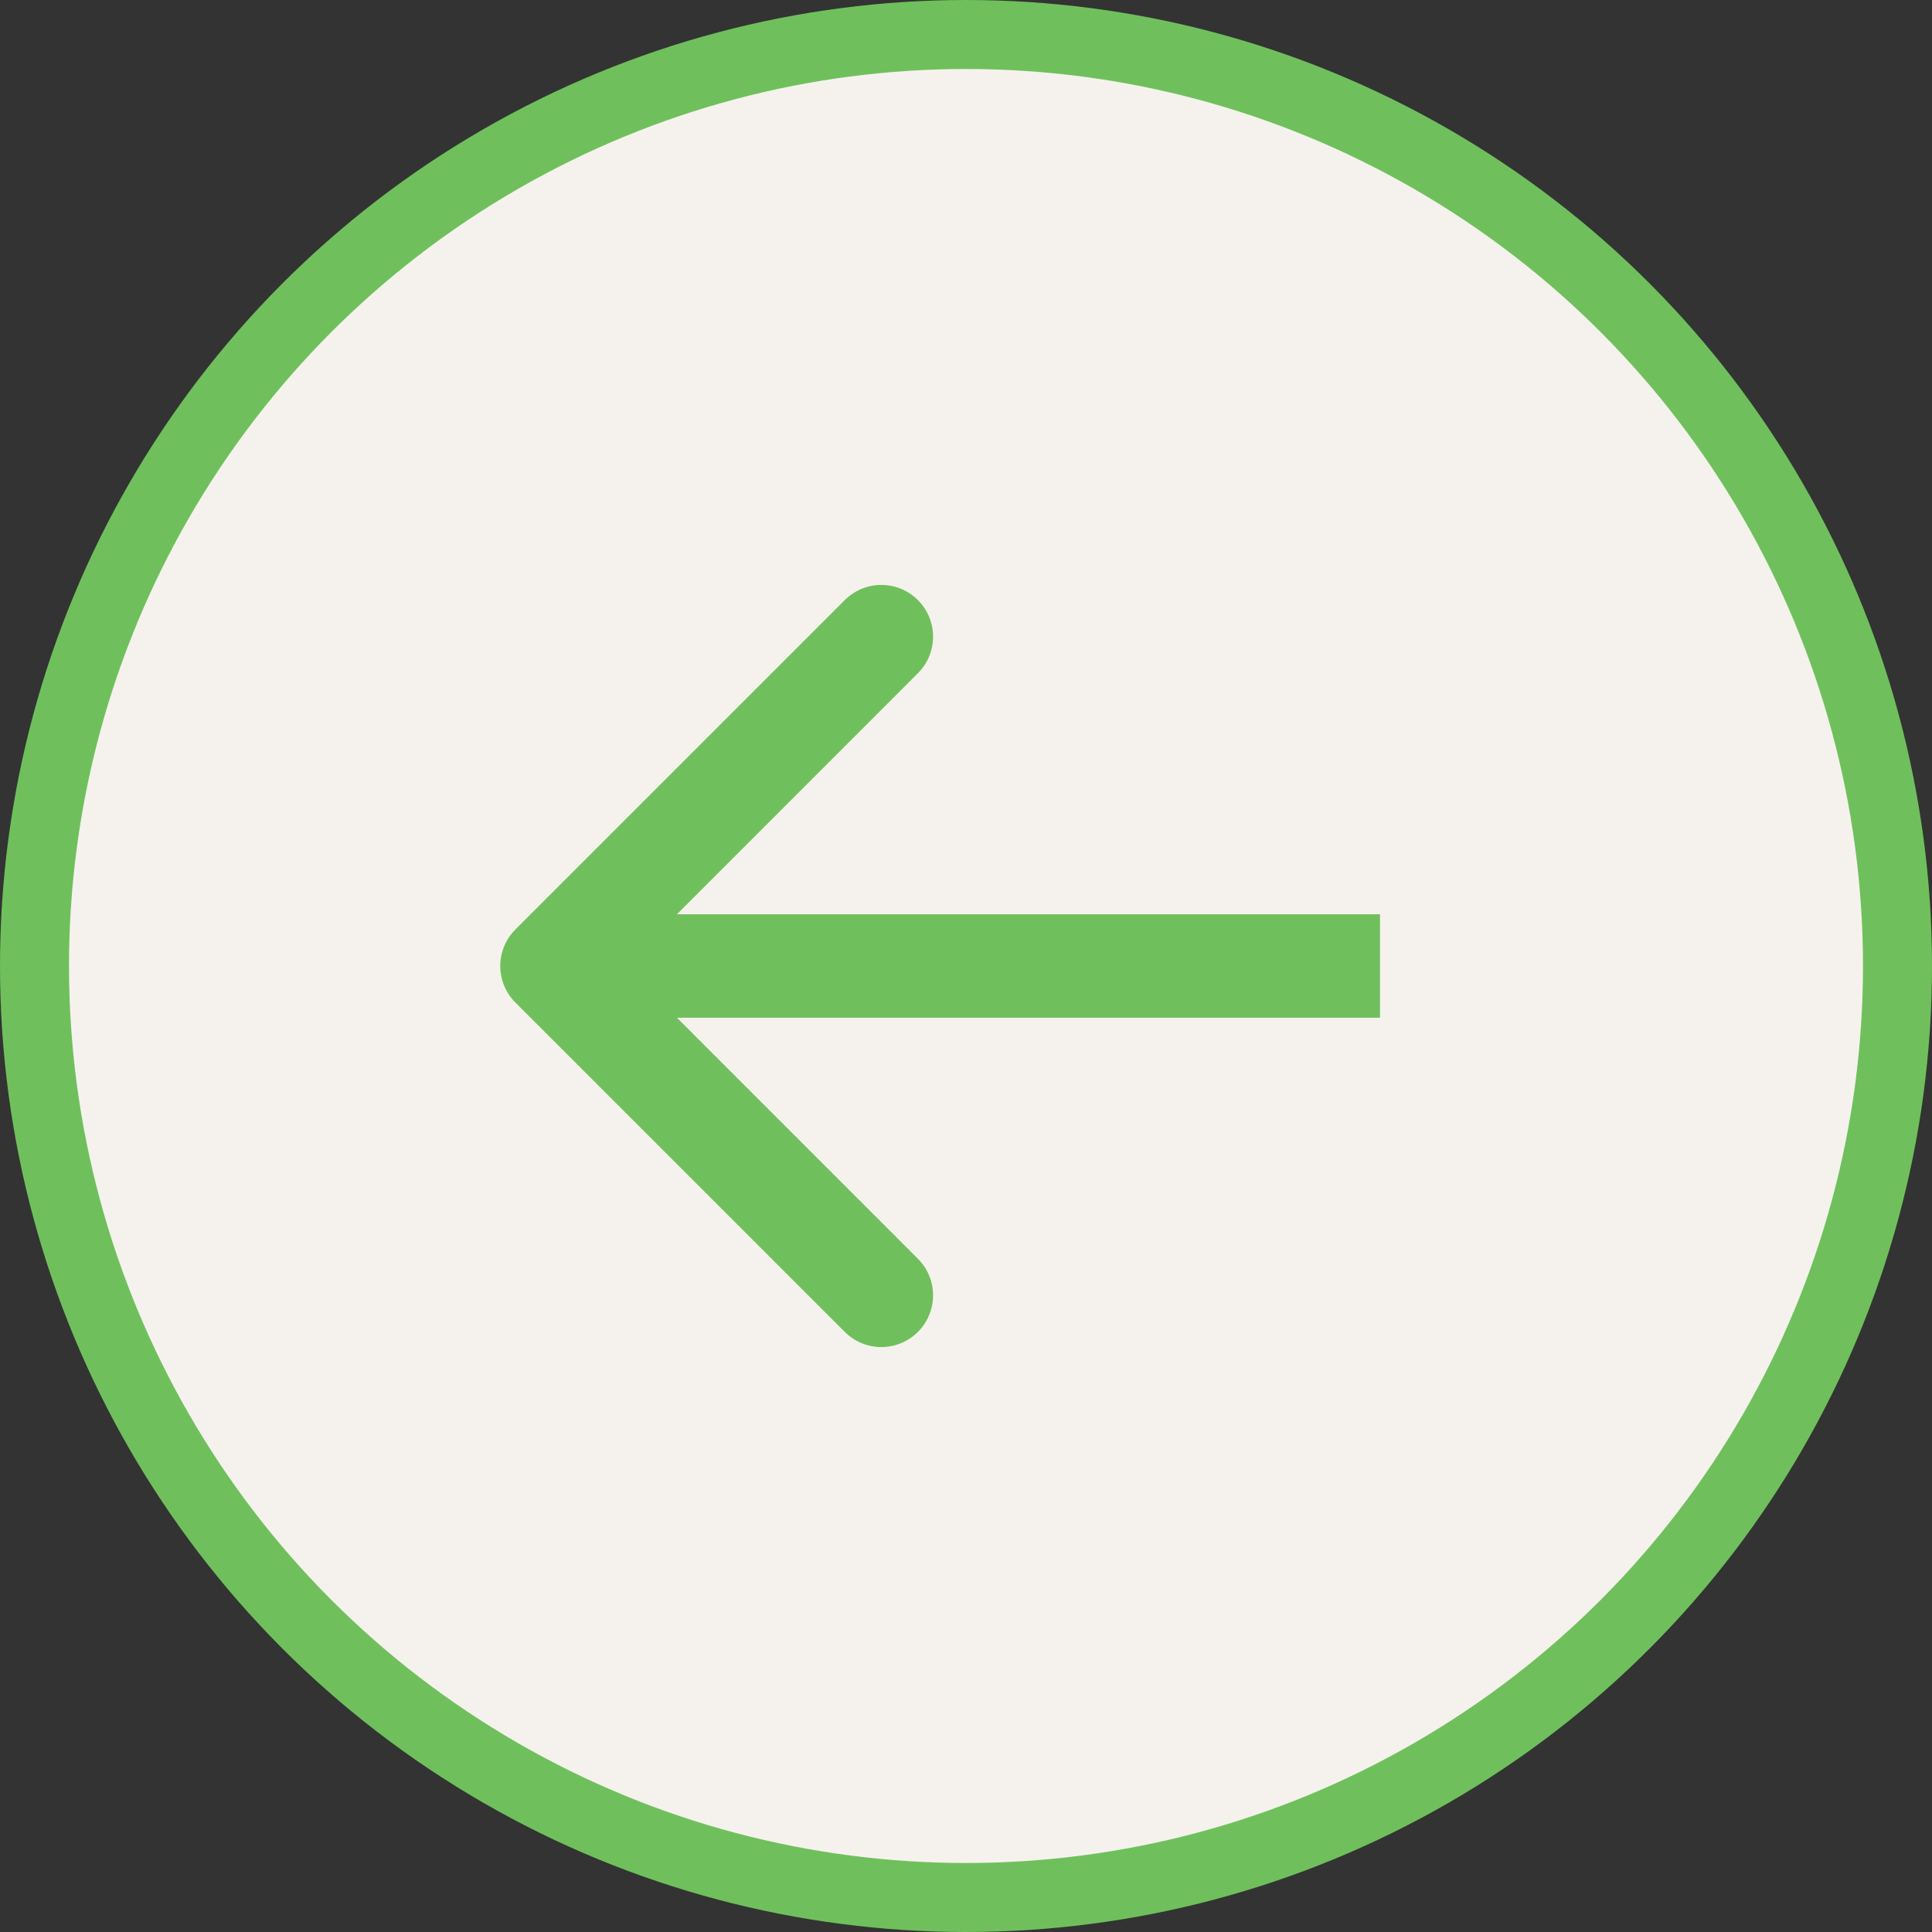 <?xml version="1.0" encoding="UTF-8"?> <svg xmlns="http://www.w3.org/2000/svg" width="28" height="28" viewBox="0 0 28 28" fill="none"><rect x="0" y="0" width="28" height="28" fill="#333333" stroke="none"/><circle cx="14" cy="14" r="13.5" transform="matrix(-1 0 0 1 28 0)" fill="#F5F2ED" stroke="#6FC05C"></circle><path d="M7.47 14.53C7.177 14.237 7.177 13.763 7.47 13.47L12.243 8.697C12.536 8.404 13.01 8.404 13.303 8.697C13.596 8.99 13.596 9.464 13.303 9.757L9.061 14L13.303 18.243C13.596 18.535 13.596 19.01 13.303 19.303C13.01 19.596 12.536 19.596 12.243 19.303L7.47 14.53ZM20 14.75H8V13.25H20V14.75Z" fill="#6FC05C"></path></svg> 